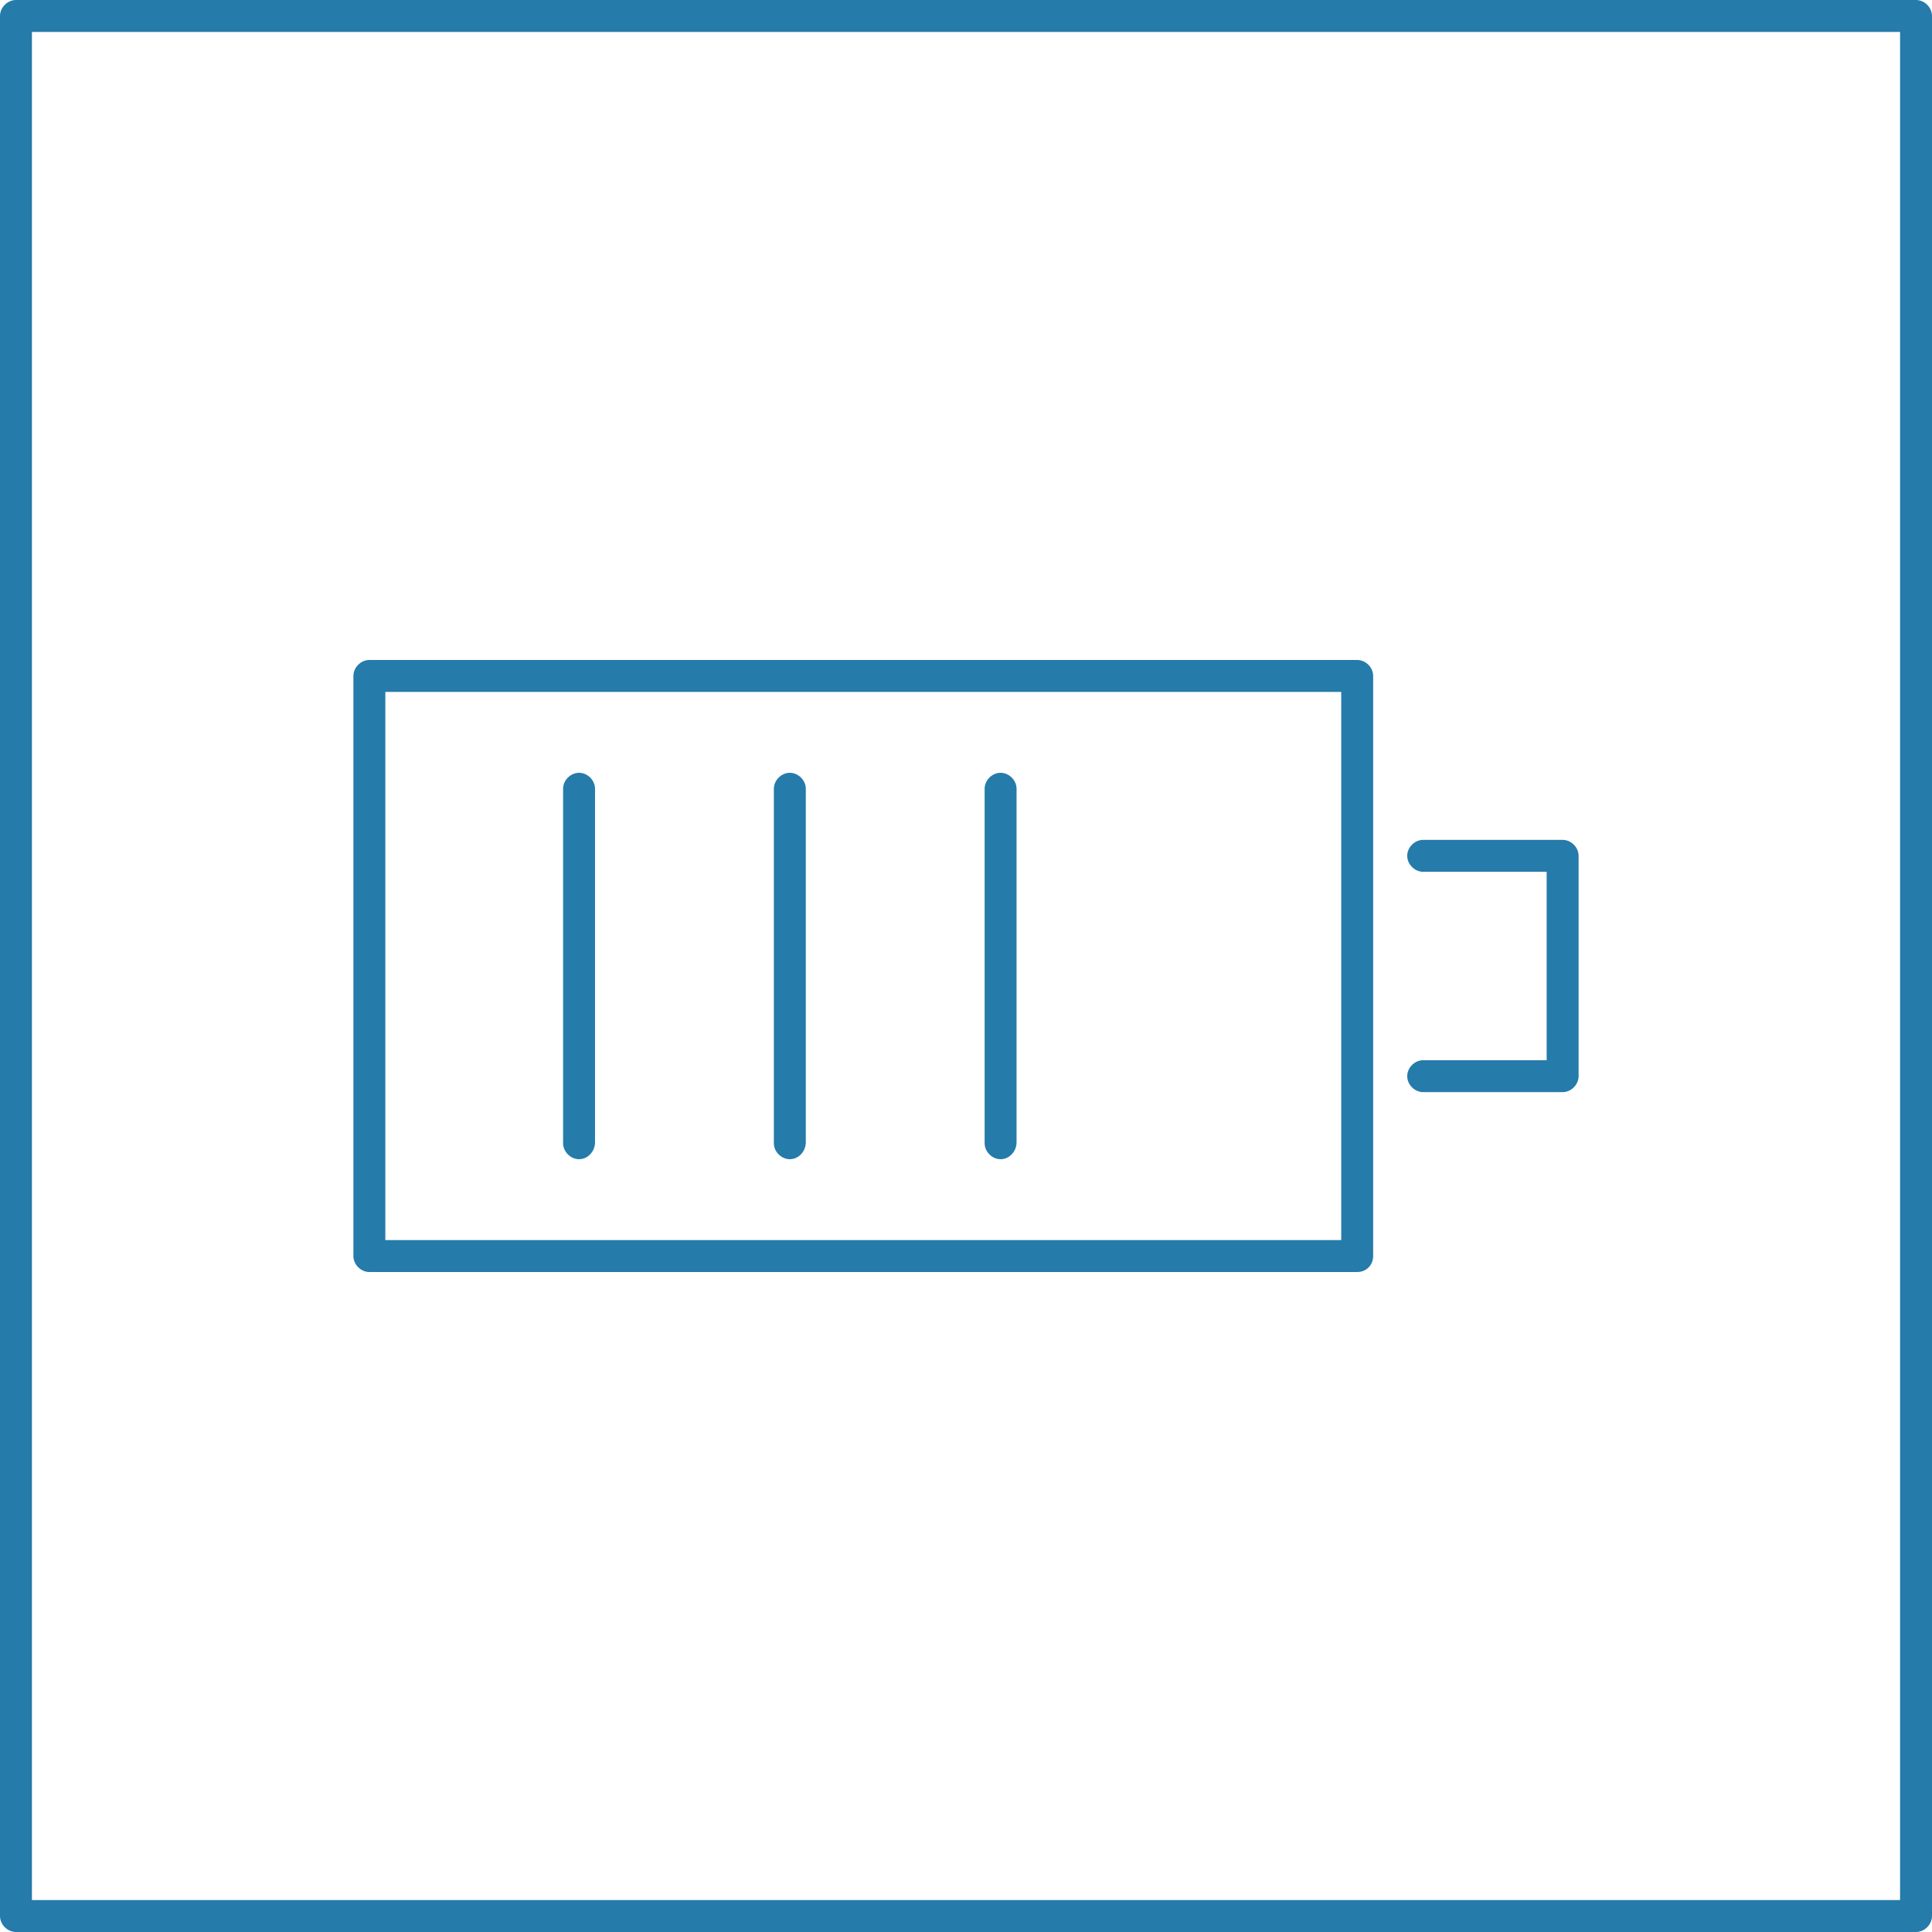 <?xml version="1.0" encoding="UTF-8"?> <!-- Generator: Adobe Illustrator 27.0.1, SVG Export Plug-In . SVG Version: 6.00 Build 0) --> <svg xmlns="http://www.w3.org/2000/svg" xmlns:xlink="http://www.w3.org/1999/xlink" version="1.1" id="Ebene_1" x="0px" y="0px" viewBox="0 0 181.5 181.5" style="enable-background:new 0 0 181.5 181.5;" xml:space="preserve"> <style type="text/css"> .st0{fill:#257BA9;} </style> <g> <g> <g> <g> <path class="st0" d="M180,181.5H1.5c-0.8,0-1.5-0.7-1.5-1.5V1.5C0,0.7,0.7,0,1.5,0H180c0.8,0,1.5,0.7,1.5,1.5V180 C181.5,180.8,180.8,181.5,180,181.5z M3,178.5h175.5V3H3V178.5z"></path> </g> </g> </g> </g> <g> <g> <g> <g> <g> <path class="st0" d="M127.5,119.5H34.7c-0.8,0-1.5-0.7-1.5-1.5V63.5c0-0.8,0.7-1.5,1.5-1.5h92.8c0.8,0,1.5,0.7,1.5,1.5V118 C129,118.8,128.4,119.5,127.5,119.5z M36.2,116.5H126V65H36.2V116.5z"></path> </g> </g> </g> </g> <g> <g> <g> <g> <path class="st0" d="M146.8,102.6h-13.1c-0.8,0-1.5-0.7-1.5-1.5s0.7-1.5,1.5-1.5h11.6V81.9h-11.6c-0.8,0-1.5-0.7-1.5-1.5 s0.7-1.5,1.5-1.5h13.1c0.8,0,1.5,0.7,1.5,1.5v20.7C148.3,101.9,147.6,102.6,146.8,102.6z"></path> </g> </g> </g> </g> <g> <g> <g> <g> <g> <path class="st0" d="M54.4,108.9c-0.8,0-1.5-0.7-1.5-1.5V74.1c0-0.8,0.7-1.5,1.5-1.5s1.5,0.7,1.5,1.5v33.2 C55.9,108.2,55.2,108.9,54.4,108.9z"></path> </g> </g> </g> </g> <g> <g> <g> <g> <path class="st0" d="M74.2,108.9c-0.8,0-1.5-0.7-1.5-1.5V74.1c0-0.8,0.7-1.5,1.5-1.5s1.5,0.7,1.5,1.5v33.2 C75.7,108.2,75,108.9,74.2,108.9z"></path> </g> </g> </g> </g> <g> <g> <g> <g> <path class="st0" d="M94,108.9c-0.8,0-1.5-0.7-1.5-1.5V74.1c0-0.8,0.7-1.5,1.5-1.5s1.5,0.7,1.5,1.5v33.2 C95.5,108.2,94.8,108.9,94,108.9z"></path> </g> </g> </g> </g> </g> </g> </svg> 